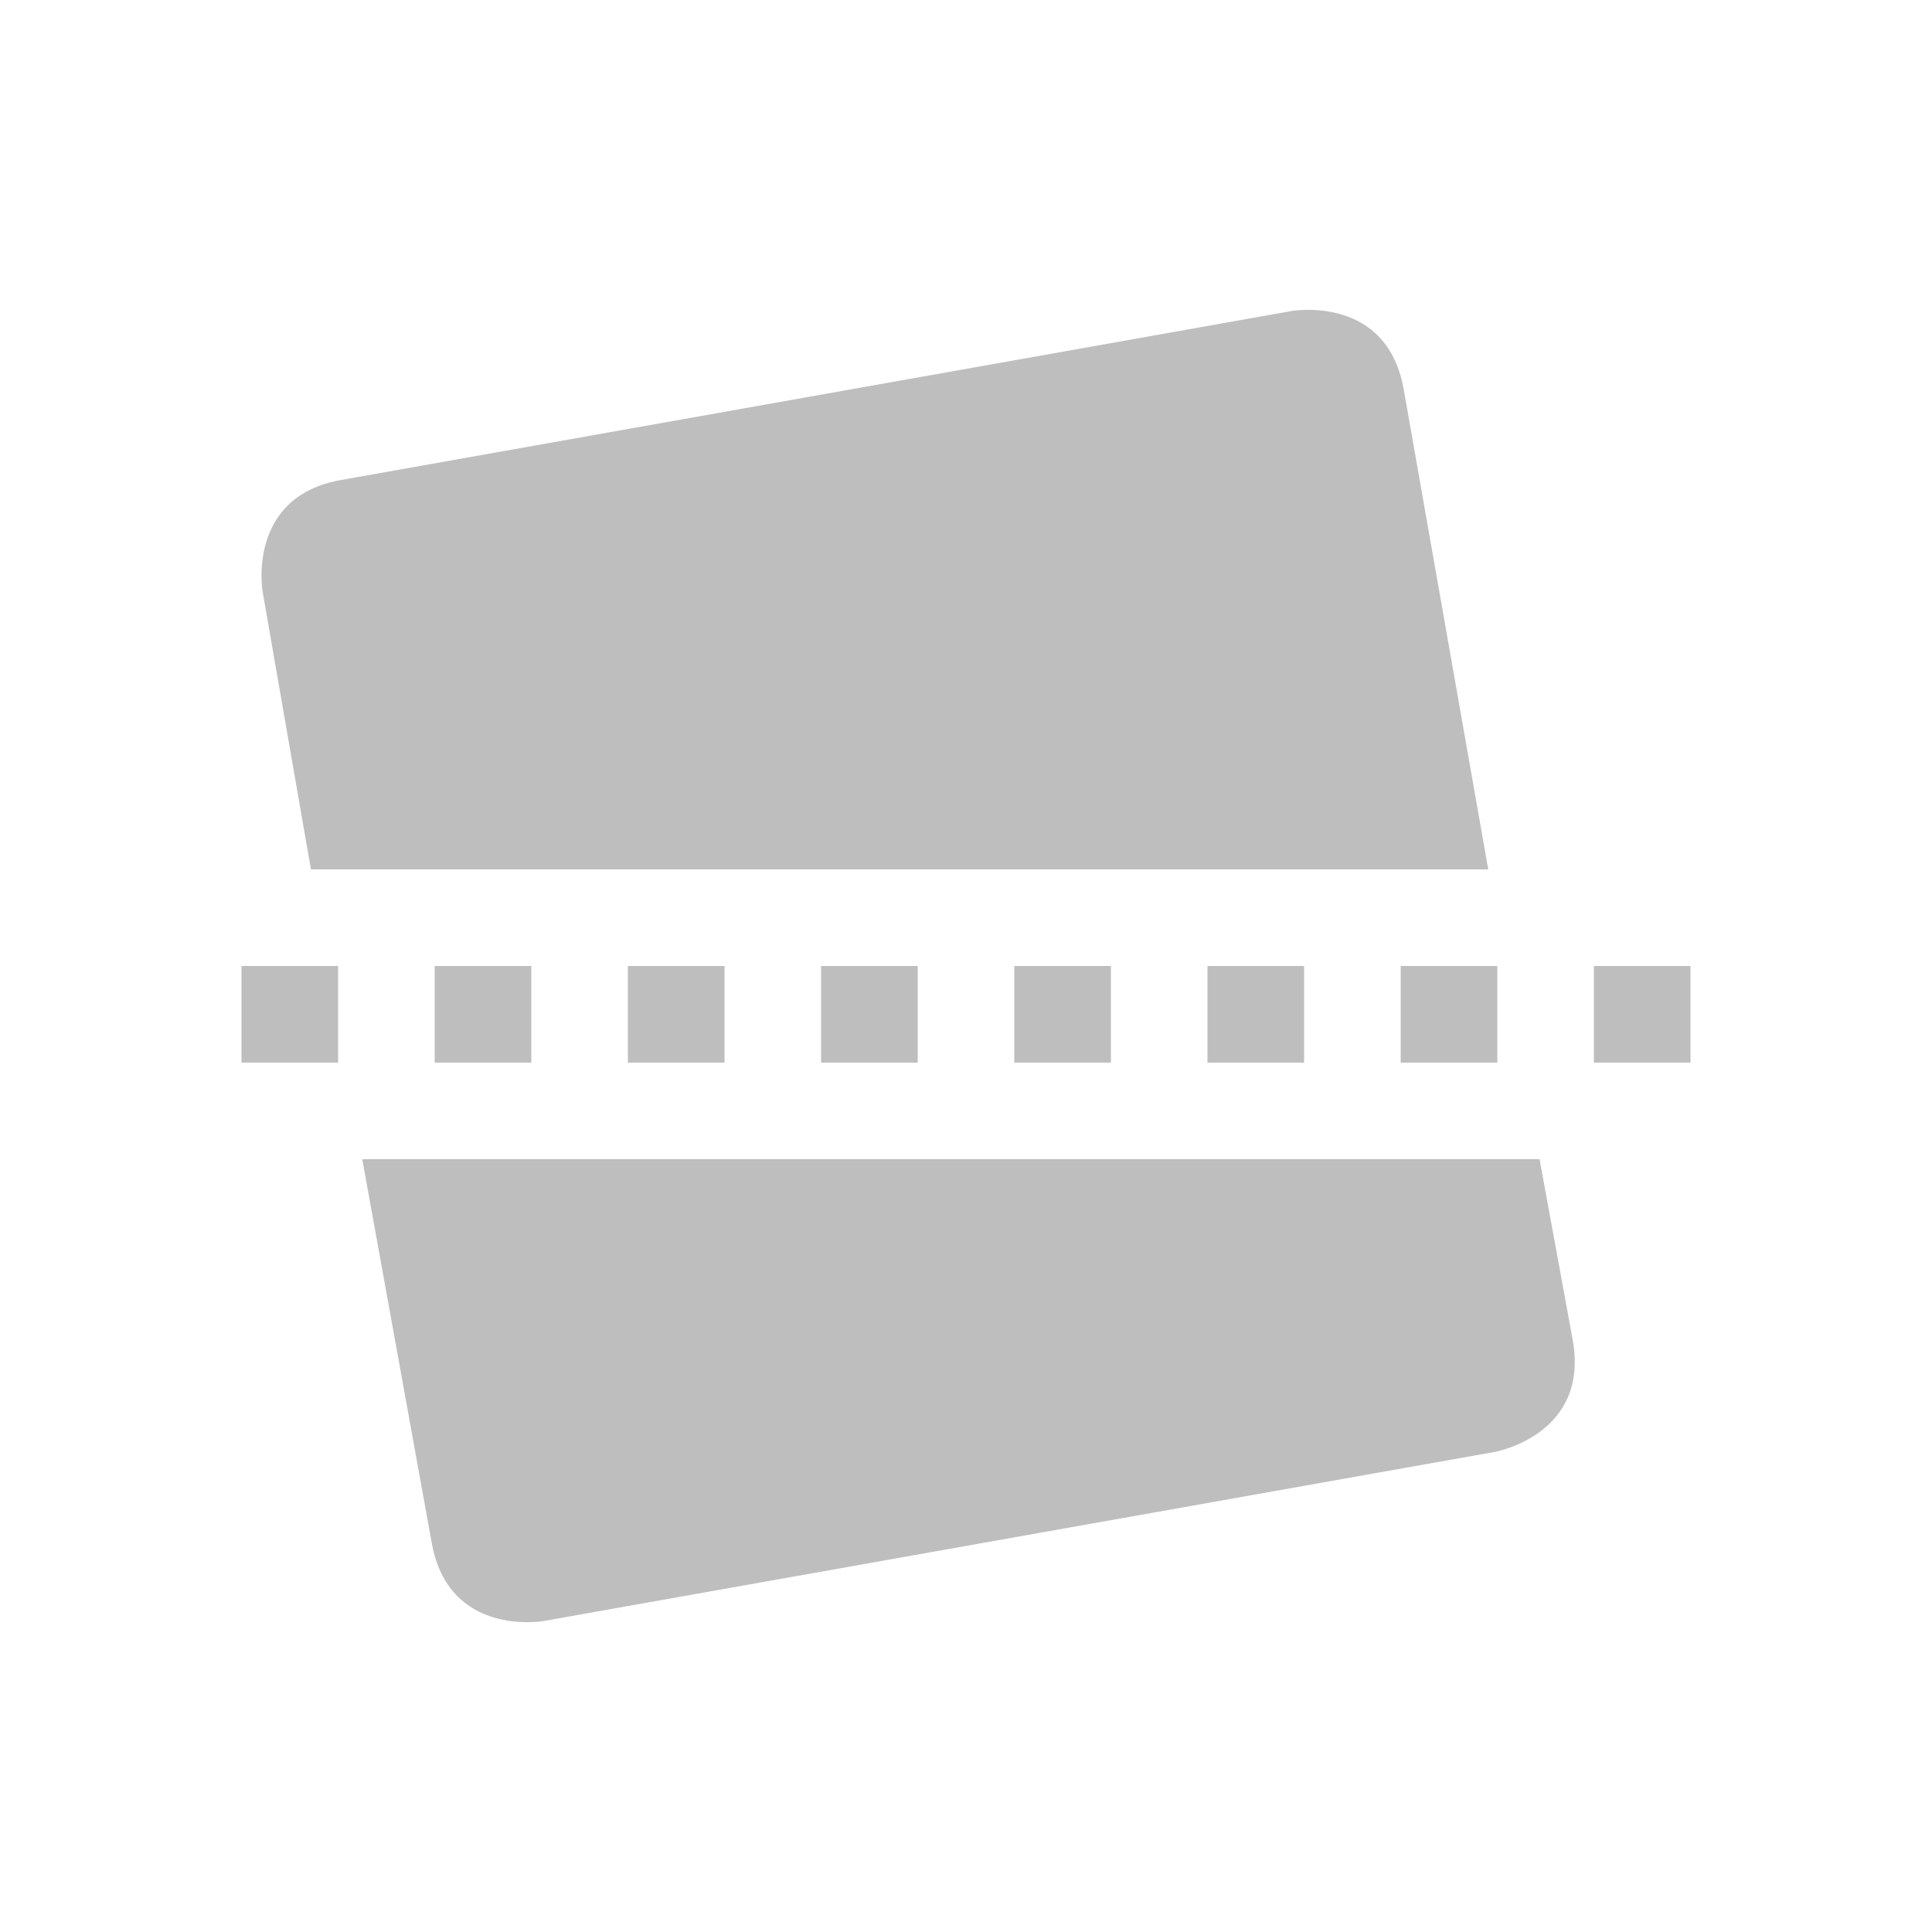 <svg viewBox="0 0 16 16" xmlns="http://www.w3.org/2000/svg"><path d="m10.825 2.566c-.076.001-.125.009-.125.009l-7.875 1.4c-.788.139-.65.925-.65.925l.4 2.3h9.75l-.7-3.975c-.104-.591-.572-.661-.8-.659zm-8.825 5.434v.8h.8v-.8zm1.6 0v .8h.8v-.8zm1.6 0v .8h.8v-.8zm1.6 0v .8h.8v-.8zm1.6 0v .8h.8v-.8zm1.6 0v .8h.8v-.8zm1.6 0v .8h.8v-.8zm1.6 0v .8h.8v-.8zm-10.2 1.6.575 3.175c.139.788.925.65.925.65l7.875-1.4s.789-.137.65-.925l-.275-1.5z" fill="#bebebe"/></svg>